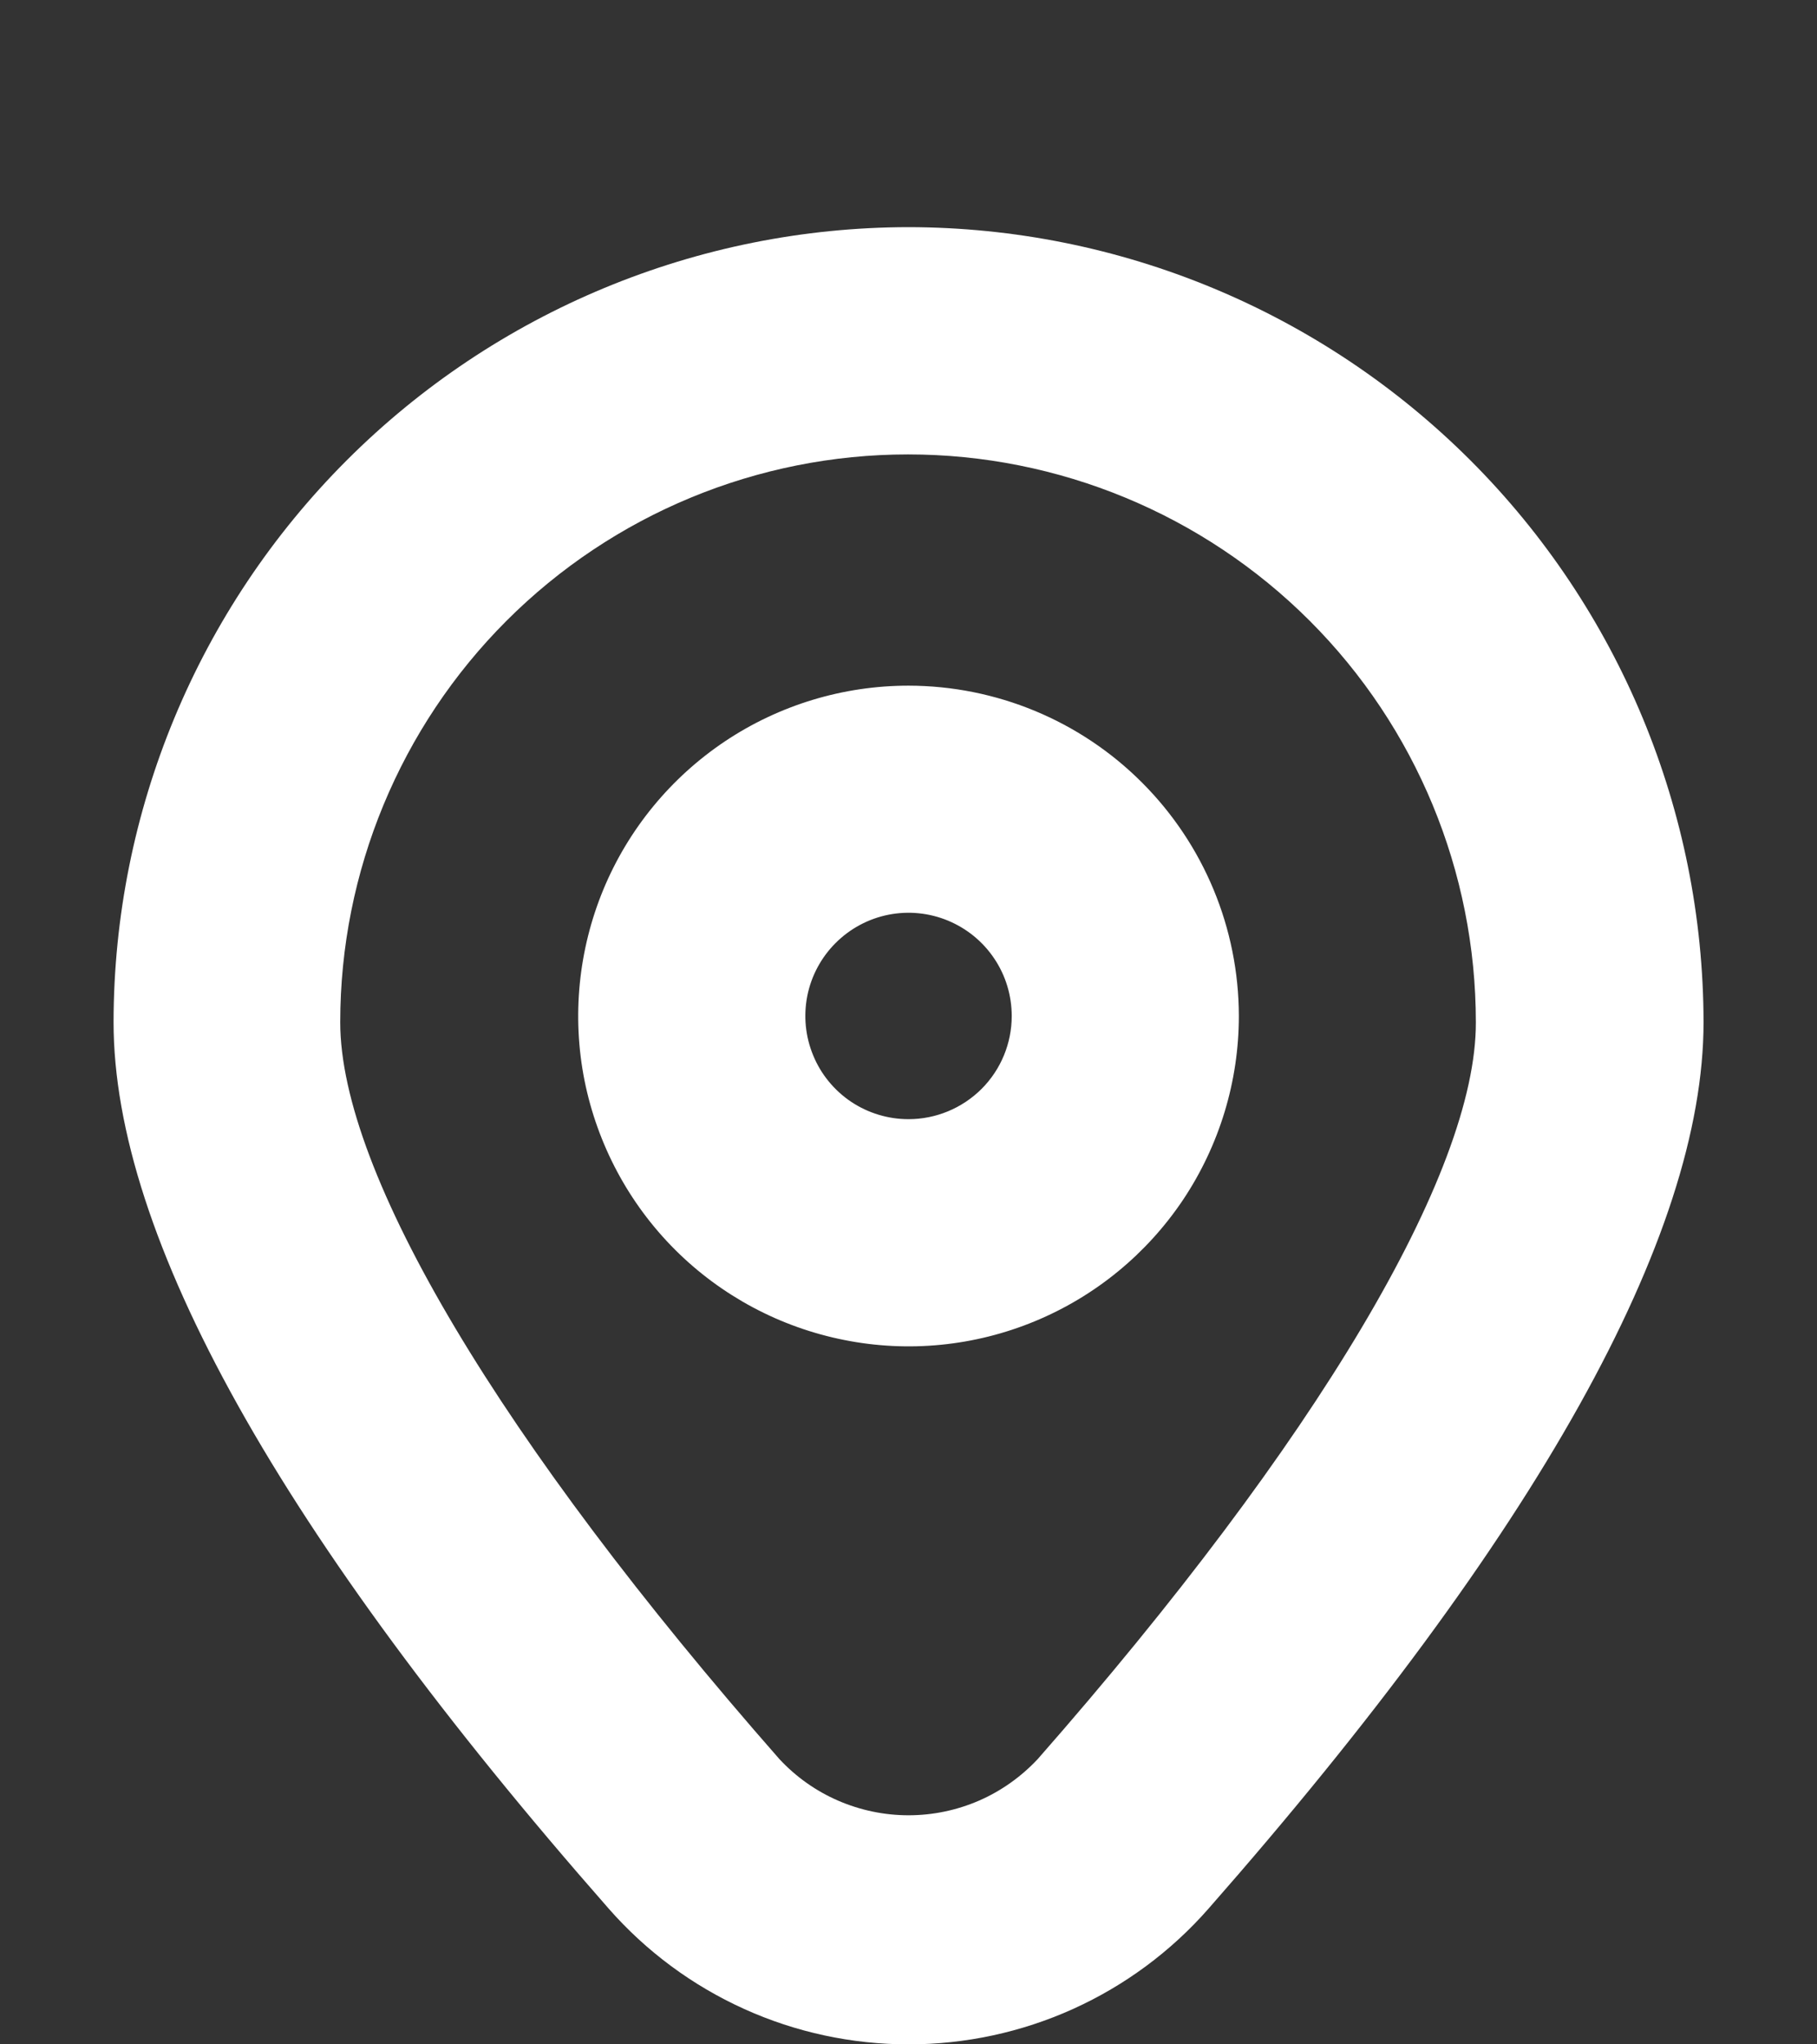 <svg width="16" height="18" viewBox="0 0 16 18" fill="none" xmlns="http://www.w3.org/2000/svg">
<rect x="0" y="0" width="16" height="18" fill="#333333" stroke="none"/>
<path d="M8 2C6.144 2.002 4.365 2.741 3.053 4.053C1.741 5.365 1.002 7.144 1 9C1 10.884 2.467 13.511 5.361 16.806C5.691 17.182 6.097 17.482 6.552 17.688C7.007 17.894 7.501 18 8.001 18C8.5 18 8.994 17.894 9.45 17.688C9.905 17.482 10.311 17.182 10.641 16.806C13.534 13.512 15.001 10.885 15.001 9C14.998 7.144 14.26 5.365 12.948 4.053C11.635 2.741 9.856 2.002 8 2ZM9.138 15.488C8.992 15.644 8.816 15.769 8.621 15.854C8.425 15.939 8.214 15.983 8 15.983C7.787 15.983 7.576 15.939 7.38 15.854C7.184 15.769 7.008 15.644 6.863 15.488C4.407 12.691 2.996 10.326 2.996 9.001C2.996 7.675 3.523 6.403 4.461 5.465C5.398 4.528 6.67 4.001 7.996 4.001C9.322 4.001 10.594 4.528 11.532 5.465C12.47 6.403 12.996 7.675 12.996 9.001C13 10.326 11.593 12.691 9.138 15.488Z" fill="white"/>
<path d="M8 6.037C7.425 6.037 6.863 6.207 6.384 6.527C5.906 6.847 5.533 7.301 5.313 7.832C5.093 8.364 5.035 8.949 5.147 9.513C5.26 10.077 5.537 10.596 5.943 11.002C6.35 11.409 6.869 11.686 7.433 11.798C7.997 11.911 8.582 11.853 9.113 11.633C9.645 11.413 10.099 11.04 10.419 10.562C10.738 10.083 10.909 9.521 10.909 8.946C10.908 8.174 10.601 7.435 10.056 6.89C9.511 6.344 8.771 6.038 8 6.037ZM8 9.854C7.821 9.854 7.645 9.801 7.495 9.701C7.346 9.601 7.229 9.459 7.161 9.293C7.092 9.127 7.074 8.945 7.109 8.768C7.144 8.592 7.231 8.43 7.358 8.303C7.485 8.176 7.647 8.089 7.823 8.054C7.999 8.019 8.182 8.037 8.348 8.106C8.514 8.175 8.656 8.291 8.756 8.441C8.856 8.59 8.909 8.766 8.909 8.946C8.909 9.187 8.813 9.418 8.643 9.588C8.472 9.758 8.241 9.854 8 9.854Z" fill="white"/>
</svg>

